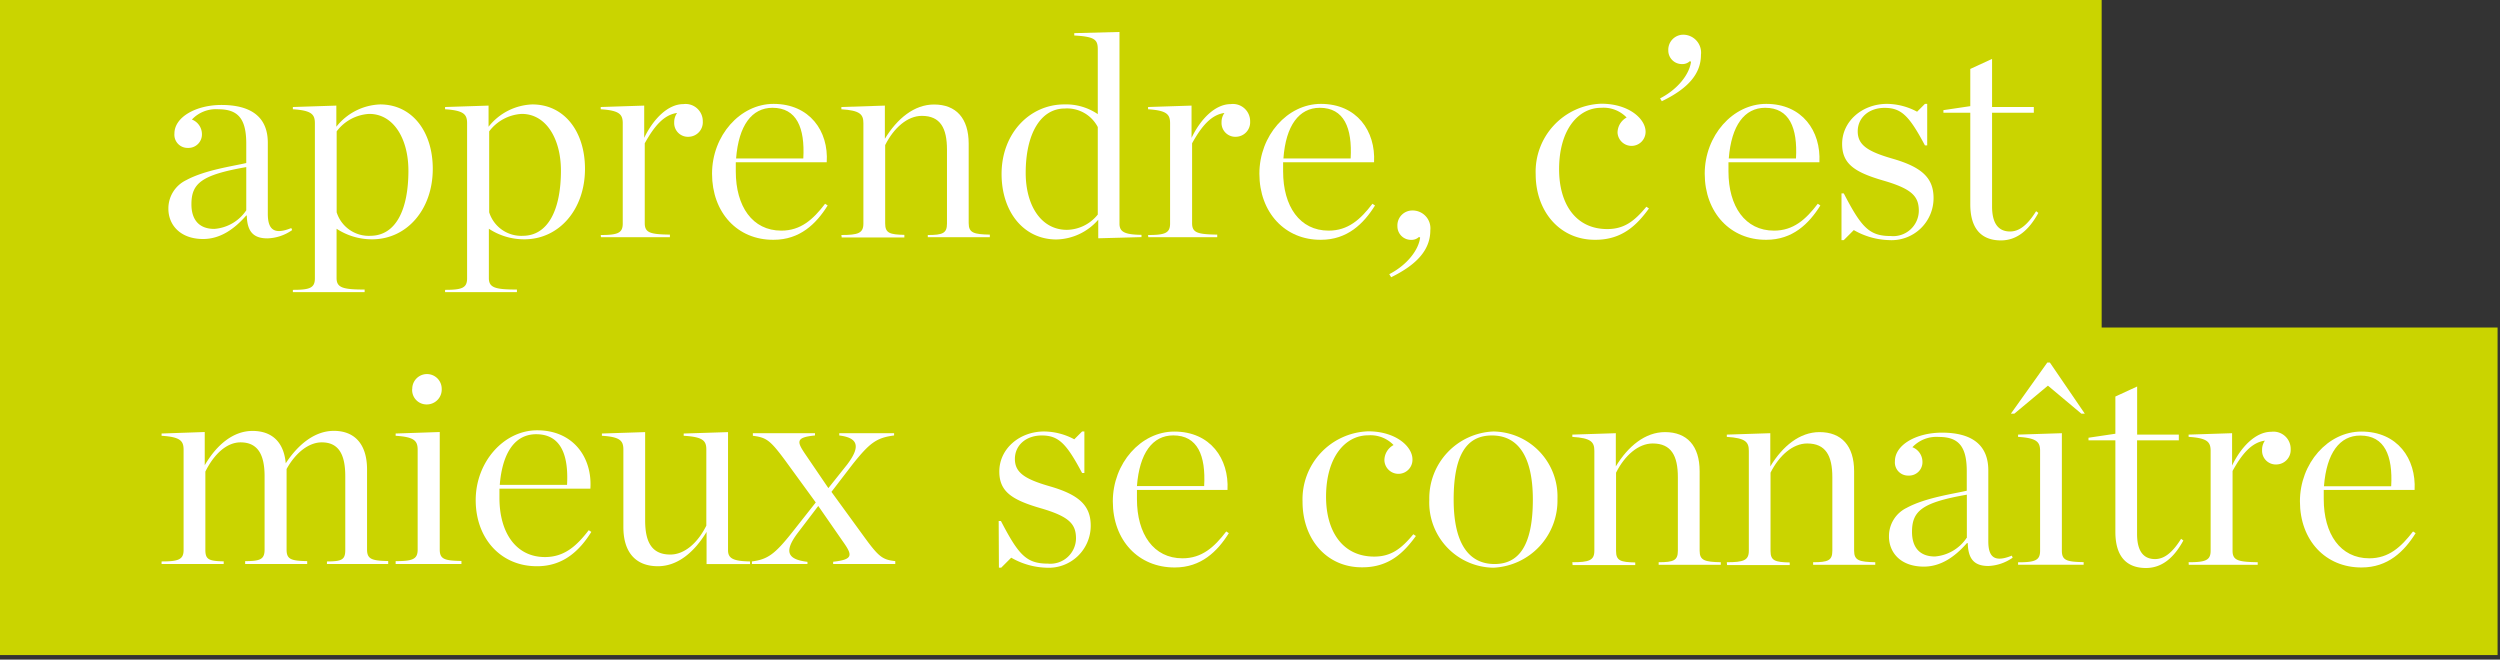 <svg xmlns="http://www.w3.org/2000/svg" width="235" height="62" viewBox="0 0 235 62">
    <rect x="0" y="0" width="235" height="62" fill="#333333" stroke="none"/>
    <g fill="none" fill-rule="evenodd">
        <path fill="#CAD400" d="M234.772 30.787h-37.216V0H0v61.575h234.772z"/>
        <path fill="#FFF" fill-rule="nonzero" d="M15.829 19.631a2.945 2.945 0 0 1 1.671-2.695c1.775-.964 4.418-1.318 5.648-1.612v-1.826c0-2.29-.736-3.226-2.607-3.226a3.1 3.1 0 0 0-2.503.965c.55.211.92.73.942 1.318a1.267 1.267 0 0 1-1.318 1.348 1.237 1.237 0 0 1-1.266-1.348c0-1.561 2.047-2.688 4.418-2.688 2.717 0 4.36 1.075 4.36 3.55v6.671c0 1.473.566 2.018 2.208 1.348l.081.191a4.241 4.241 0 0 1-2.327.78c-1.266 0-1.907-.589-1.936-2.15h-.052c-1.156 1.318-2.474 2.21-4.065 2.21-2.201-.008-3.254-1.385-3.254-2.836zm7.32.133v-4.057c-4.22.736-5.155 1.531-5.155 3.497 0 1.429.7 2.313 2.15 2.313a3.976 3.976 0 0 0 3.004-1.746v-.007zM27.53 27.245c1.56 0 2.069-.162 2.069-1.075V11.59c0-.832-.295-1.207-2.07-1.318v-.213l4.087-.133v1.988a5.486 5.486 0 0 1 4.117-2.098c3.011 0 4.948 2.555 4.948 6.053 0 3.843-2.452 6.627-5.707 6.627a6.046 6.046 0 0 1-3.336-.994v4.639c0 .913.619 1.075 2.637 1.075v.243H27.53v-.214zm10.86-11.214c0-2.946-1.369-5.324-3.68-5.324a4.102 4.102 0 0 0-3.064 1.642v7.606a3.166 3.166 0 0 0 3.203 2.21c2.334-.03 3.542-2.394 3.542-6.134zM41.837 27.245c1.561 0 2.07-.162 2.07-1.075V11.59c0-.832-.295-1.207-2.07-1.318v-.213l4.087-.133v1.988a5.493 5.493 0 0 1 4.116-2.098c3.012 0 4.949 2.555 4.949 6.053 0 3.843-2.453 6.627-5.7 6.627a6.046 6.046 0 0 1-3.336-.994v4.639c0 .913.619 1.075 2.637 1.075v.243h-6.753v-.214zm10.89-11.214c0-2.946-1.369-5.324-3.68-5.324a4.109 4.109 0 0 0-3.064 1.642v7.606a3.166 3.166 0 0 0 3.203 2.21c2.305-.03 3.542-2.394 3.542-6.134z"/>
        <path fill="#FFF" d="M56.469 22.09c1.56 0 2.069-.161 2.069-1.074V11.59c0-.832-.295-1.207-2.07-1.318v-.213l4.087-.133v3.034c.833-1.745 2.21-3.174 3.682-3.174a1.62 1.62 0 0 1 1.826 1.642 1.362 1.362 0 0 1-1.318 1.429 1.289 1.289 0 0 1-1.37-1.348 1.473 1.473 0 0 1 .273-.89c-1.207.161-2.12 1.185-3.041 2.85v7.51c0 .913.538 1.046 2.364 1.075v.243h-6.48l-.022-.206z"/>
        <path fill="#FFF" fill-rule="nonzero" d="M66.932 16.325c0-3.579 2.637-6.56 5.78-6.56 3.388 0 5.192 2.554 5 5.485h-8.548v.862c0 3.284 1.56 5.567 4.278 5.567 1.826 0 2.99-1.046 4.116-2.526l.243.162c-1.075 1.723-2.607 3.225-5.08 3.225-3.403.03-5.789-2.555-5.789-6.215zm2.261-1.428h6.318c.162-2.88-.619-4.765-2.901-4.765-1.937.008-3.174 1.65-3.417 4.765z"/>
        <path fill="#FFF" d="M79.09 22.09c1.56 0 2.069-.161 2.069-1.074V11.59c0-.832-.295-1.207-2.07-1.318v-.213l4.088-.133v3.122c1.156-1.907 2.768-3.225 4.624-3.225 2.07 0 3.255 1.289 3.255 3.682v7.474c0 .913.486 1.046 1.988 1.075v.243h-5.832v-.206c1.399 0 1.804-.162 1.804-1.075v-6.951c0-2.018-.619-3.174-2.364-3.174-1.347 0-2.636 1.126-3.446 2.746v7.364c0 .913.427 1.046 1.804 1.075v.243h-5.89l-.03-.228z"/>
        <path fill="#FFF" fill-rule="nonzero" d="M94.148 16.355c0-3.844 2.666-6.54 5.891-6.54a5.31 5.31 0 0 1 3.152.914V4.654c0-.913-.243-1.208-2.21-1.318v-.221l4.25-.11V21.03c0 .78.508 1.023 2.069 1.045v.214l-4.065.11v-1.745a5.353 5.353 0 0 1-3.925 1.856c-3.115 0-5.162-2.63-5.162-6.156zm9.043 3.814v-8.225a3.247 3.247 0 0 0-3.093-1.745c-2.29 0-3.682 2.393-3.682 6.053 0 3.04 1.429 5.353 3.874 5.353a3.792 3.792 0 0 0 2.9-1.436z"/>
        <path fill="#FFF" d="M107.918 22.09c1.561 0 2.07-.161 2.07-1.074V11.59c0-.832-.295-1.207-2.07-1.318v-.213l4.087-.133v3.034c.832-1.745 2.21-3.174 3.682-3.174a1.62 1.62 0 0 1 1.826 1.642 1.362 1.362 0 0 1-1.318 1.429 1.296 1.296 0 0 1-1.37-1.348 1.473 1.473 0 0 1 .273-.89c-1.208.161-2.12 1.185-3.041 2.85v7.51c0 .913.537 1.046 2.363 1.075v.243h-6.48l-.022-.206z"/>
        <path fill="#FFF" fill-rule="nonzero" d="M118.382 16.325c0-3.579 2.636-6.56 5.78-6.56 3.388 0 5.155 2.554 5 5.485h-8.549v.862c0 3.284 1.561 5.567 4.279 5.567 1.826 0 2.99-1.046 4.116-2.526l.243.162c-1.075 1.723-2.607 3.225-5.081 3.225-3.365.03-5.788-2.555-5.788-6.215zm2.26-1.428h6.319c.162-2.88-.619-4.765-2.909-4.765-1.93.008-3.188 1.65-3.41 4.765z"/>
        <path fill="#FFF" d="M130.591 25.773c1.723-.891 2.769-2.312 2.901-3.446l-.11-.052a1.016 1.016 0 0 1-.737.272 1.274 1.274 0 0 1-1.288-1.288 1.4 1.4 0 0 1 1.399-1.473 1.672 1.672 0 0 1 1.694 1.856c0 1.804-1.208 3.203-3.682 4.418l-.177-.287zM144.354 16.377a6.392 6.392 0 0 1 6.163-6.628c2.607 0 4.168 1.429 4.168 2.637a1.319 1.319 0 0 1-2.636.08 1.635 1.635 0 0 1 .854-1.42 3.012 3.012 0 0 0-2.393-.914c-2.128 0-3.955 2.018-3.955 5.78 0 3.256 1.561 5.62 4.522 5.62 1.56 0 2.525-.7 3.681-2.1l.243.163c-1.126 1.56-2.525 2.945-5.029 2.945-3.336.03-5.618-2.658-5.618-6.163zM156.047 9.249c1.723-.891 2.769-2.312 2.909-3.446l-.11-.052a1.016 1.016 0 0 1-.737.272 1.274 1.274 0 0 1-1.289-1.288 1.414 1.414 0 0 1 1.37-1.473 1.686 1.686 0 0 1 1.7 1.893c0 1.774-1.207 3.173-3.68 4.359l-.163-.265z"/>
        <path fill="#FFF" fill-rule="nonzero" d="M160.244 16.325c0-3.579 2.637-6.56 5.78-6.56 3.388 0 5.155 2.554 5 5.485h-8.548v.862c0 3.284 1.56 5.567 4.278 5.567 1.826 0 2.99-1.046 4.116-2.526l.243.162c-1.075 1.723-2.607 3.225-5.08 3.225-3.366.03-5.789-2.555-5.789-6.215zm2.261-1.428h6.318c.162-2.88-.619-4.765-2.901-4.765-1.937.008-3.174 1.65-3.417 4.765z"/>
        <path fill="#FFF" d="M173.101 18.18h.214c1.664 3.204 2.393 4.007 4.418 4.007a2.408 2.408 0 0 0 2.636-2.364c0-1.37-.648-2.07-3.336-2.85-2.687-.78-3.873-1.56-3.873-3.446 0-2.128 1.885-3.763 4.227-3.763a6.097 6.097 0 0 1 2.82.737l.737-.737h.213v3.903h-.213c-1.473-2.769-2.21-3.527-3.793-3.527-1.472 0-2.525.913-2.525 2.209s.964 1.907 3.335 2.584c2.666.781 3.793 1.775 3.793 3.682a3.947 3.947 0 0 1-4.19 3.955 6.995 6.995 0 0 1-3.307-.943l-.942.943h-.214v-4.39zM185.207 19.204v-8.608h-2.526v-.243l2.526-.375V6.48l2.047-.943v4.522h3.925v.537h-3.925v8.8c0 1.642.619 2.364 1.694 2.364.832 0 1.612-.567 2.445-1.908l.213.162c-.913 1.665-2.047 2.585-3.527 2.585-1.856-.007-2.872-1.134-2.872-3.395zM23.045 52.746c1.4 0 1.826-.162 1.826-1.075v-6.915c0-1.988-.618-3.174-2.26-3.174-1.318 0-2.504 1.127-3.307 2.747v7.364c0 .913.346 1.045 1.723 1.075v.25h-5.839v-.243c1.561 0 2.07-.162 2.07-1.075v-9.418c0-.832-.295-1.208-2.07-1.318v-.214l4.057-.14v3.123c1.127-1.937 2.688-3.226 4.492-3.226 1.804 0 2.946 1.024 3.122 3.042 1.223-1.863 2.799-3.049 4.522-3.049 1.988 0 3.122 1.289 3.122 3.63v7.533c0 .913.486 1.046 1.988 1.075v.28h-5.758v-.243c1.399 0 1.723-.162 1.723-1.075v-6.944c0-1.988-.59-3.174-2.21-3.174-1.185 0-2.422.914-3.306 2.504v7.585c0 .913.428 1.045 1.937 1.075v.272h-5.832v-.272z"/>
        <path fill="#FFF" fill-rule="nonzero" d="M37.19 52.746c1.562 0 2.07-.162 2.07-1.075v-9.389c0-.832-.295-1.208-2.07-1.318v-.214l4.146-.14v11.046c0 .913.457 1.046 2.04 1.075v.287h-6.185v-.272zm1.562-16.2a1.384 1.384 0 1 1 2.768 0 1.4 1.4 0 0 1-1.399 1.472 1.355 1.355 0 0 1-1.377-1.443l.008-.03zM44.716 47.01c0-3.58 2.636-6.562 5.78-6.562 3.388 0 5.192 2.556 5 5.486h-8.549v.862c0 3.284 1.562 5.567 4.279 5.567 1.826 0 2.982-1.046 4.116-2.526l.243.162c-1.075 1.723-2.607 3.225-5.08 3.225-3.366.03-5.789-2.555-5.789-6.215zm2.26-1.43h6.326c.162-2.878-.618-4.763-2.908-4.763-1.937.007-3.167 1.65-3.417 4.771v-.007z"/>
        <path fill="#FFF" d="M58.597 49.543v-7.29c0-.833-.324-1.186-2.018-1.29v-.213l4.065-.132v8.306c0 2.018.618 3.203 2.364 3.203 1.347 0 2.584-1.104 3.387-2.717v-7.157c0-.833-.324-1.186-2.128-1.29v-.213l4.168-.132v11.104c0 .78.508 1.024 2.069 1.053v.243h-4.087V50c-1.156 1.907-2.717 3.225-4.573 3.225-2.099 0-3.247-1.318-3.247-3.681zM79.627 43.674c1.348-1.775.965-2.526-.736-2.74v-.213h5.154v.213c-1.642.214-2.282.67-3.924 2.74l-1.966 2.562 3.092 4.25c1.37 1.884 1.723 2.127 2.909 2.26v.272h-5.84v-.213c1.915-.214 1.827-.619.914-1.908l-2.313-3.335-1.907 2.503c-1.37 1.804-.972 2.526.891 2.747v.206h-5.22v-.243c1.472-.191 2.15-.67 3.792-2.746l2.209-2.799-2.901-3.983c-1.4-1.885-1.746-2.121-3.012-2.283v-.243h5.84v.213c-1.908.185-1.694.619-.81 1.908l2.068 3.04 1.76-2.208zM93.876 48.976h.213c1.665 3.203 2.394 4.005 4.419 4.005a2.408 2.408 0 0 0 2.636-2.363c0-1.37-.648-2.07-3.336-2.85-2.688-.78-3.873-1.561-3.873-3.446 0-2.128 1.885-3.763 4.22-3.763a6.104 6.104 0 0 1 2.827.736l.736-.736h.214v3.903h-.214c-1.473-2.77-2.209-3.528-3.792-3.528-1.473 0-2.526.914-2.526 2.21 0 1.296.965 1.907 3.336 2.584 2.666.78 3.792 1.775 3.792 3.682a3.947 3.947 0 0 1-4.168 3.954 6.995 6.995 0 0 1-3.306-.942l-.942.942h-.214l-.022-4.388z"/>
        <path fill="#FFF" fill-rule="nonzero" d="M104.605 47.127c0-3.578 2.636-6.56 5.78-6.56 3.387 0 5.155 2.554 5 5.485h-8.512v.862c0 3.284 1.56 5.567 4.278 5.567 1.826 0 2.99-1.046 4.116-2.526l.243.162c-1.075 1.723-2.606 3.225-5.08 3.225-3.403.015-5.825-2.533-5.825-6.215zm2.268-1.436h6.318c.162-2.879-.619-4.764-2.909-4.764-1.937.007-3.174 1.65-3.41 4.764z"/>
        <path fill="#FFF" d="M122.44 47.171a6.392 6.392 0 0 1 6.163-6.627c2.607 0 4.168 1.429 4.168 2.636a1.319 1.319 0 1 1-2.637.081 1.635 1.635 0 0 1 .862-1.428 3.012 3.012 0 0 0-2.393-.913c-2.128 0-3.954 2.017-3.954 5.78 0 3.255 1.56 5.619 4.52 5.619 1.562 0 2.527-.7 3.683-2.099l.243.162c-1.127 1.561-2.526 2.945-5.03 2.945-3.365.03-5.626-2.658-5.626-6.156z"/>
        <path fill="#FFF" fill-rule="nonzero" d="M134.354 46.987a6.289 6.289 0 0 1 6.023-6.428 6.112 6.112 0 0 1 6.024 6.347 6.31 6.31 0 0 1-6.024 6.458 6.12 6.12 0 0 1-6.023-6.377zm9.735 0c0-4.418-1.613-6.053-3.844-6.053s-3.601 1.584-3.601 6.024c0 4.44 1.635 6.06 3.844 6.06 2.209 0 3.6-1.62 3.6-6.06v.03z"/>
        <path fill="#FFF" d="M147.8 52.849c1.56 0 2.069-.162 2.069-1.075v-9.389c0-.832-.295-1.208-2.07-1.318v-.214l4.088-.132v3.122c1.156-1.907 2.768-3.225 4.624-3.225 2.07 0 3.255 1.288 3.255 3.682v7.474c0 .913.486 1.045 1.988 1.075v.243h-5.84v-.243c1.4 0 1.805-.162 1.805-1.075v-6.915c0-2.017-.619-3.173-2.364-3.173-1.348 0-2.636 1.126-3.446 2.746v7.364c0 .913.427 1.045 1.804 1.075v.243h-5.891l-.022-.265zM162.32 52.849c1.562 0 2.07-.162 2.07-1.075v-9.389c0-.832-.294-1.208-2.07-1.318v-.214l4.088-.132v3.122c1.156-1.907 2.768-3.225 4.624-3.225 2.07 0 3.255 1.288 3.255 3.682v7.474c0 .913.486 1.045 1.988 1.075v.243h-5.84v-.243c1.4 0 1.805-.162 1.805-1.075v-6.915c0-2.017-.619-3.173-2.364-3.173-1.348 0-2.636 1.126-3.446 2.746v7.364c0 .913.427 1.045 1.804 1.075v.243h-5.891l-.022-.265z"/>
        <path fill="#FFF" fill-rule="nonzero" d="M177.564 50.426a2.945 2.945 0 0 1 1.664-2.688c1.774-.964 4.418-1.318 5.648-1.612V44.3c0-2.29-.737-3.226-2.607-3.226a3.1 3.1 0 0 0-2.504.965c.55.211.92.73.943 1.318a1.26 1.26 0 0 1-1.318 1.348 1.237 1.237 0 0 1-1.267-1.348c0-1.561 2.04-2.688 4.418-2.688 2.718 0 4.36 1.075 4.36 3.55v6.664c0 1.472.567 2.017 2.209 1.347l.08.192a4.241 4.241 0 0 1-2.282.78c-1.266 0-1.907-.589-1.937-2.15h-.08c-1.157 1.318-2.475 2.21-4.058 2.21-2.238-.008-3.27-1.378-3.27-2.836zm7.32.133V46.5c-4.22.737-5.155 1.532-5.155 3.498 0 1.429.7 2.312 2.15 2.312a3.976 3.976 0 0 0 2.982-1.745l.022-.007zM192.446 34.079h.243l3.284 4.808h-.324l-3.145-2.636-3.159 2.636h-.324l3.425-4.808zm-2.747 18.777c1.561 0 2.07-.162 2.07-1.075v-9.396c0-.832-.295-1.208-2.07-1.318v-.214l4.116-.132v11.045c0 .913.457 1.046 2.047 1.075v.243H189.7v-.228z"/>
        <path fill="#FFF" d="M198.845 50V41.39h-2.526v-.243l2.526-.376v-3.497l2.047-.943v4.521h3.917v.538h-3.925v8.8c0 1.642.619 2.363 1.694 2.363.832 0 1.613-.567 2.445-1.907l.213.162c-.913 1.672-2.047 2.585-3.527 2.585-1.84-.008-2.864-1.112-2.864-3.395zM205.73 52.849c1.56 0 2.069-.162 2.069-1.075v-9.389c0-.832-.295-1.208-2.07-1.318v-.214l4.087-.132v3.041c.832-1.745 2.21-3.174 3.682-3.174a1.62 1.62 0 0 1 1.826 1.642 1.362 1.362 0 0 1-1.318 1.429 1.289 1.289 0 0 1-1.37-1.348c-.01-.317.083-.63.266-.89-1.208.161-2.128 1.185-3.041 2.85v7.503c0 .913.537 1.045 2.363 1.075v.243h-6.48l-.014-.243z"/>
        <path fill="#FFF" fill-rule="nonzero" d="M216.193 47.127c0-3.578 2.636-6.56 5.78-6.56 3.388 0 5.155 2.554 5 5.485h-8.541v.862c0 3.284 1.56 5.567 4.278 5.567 1.826 0 2.982-1.046 4.116-2.526l.243.162c-1.075 1.723-2.606 3.225-5.08 3.225-3.373.015-5.796-2.533-5.796-6.215zm2.26-1.42h6.319c.162-2.88-.619-4.765-2.901-4.765-1.937-.008-3.174 1.635-3.417 4.75v.014z"/>
    </g>
</svg>
